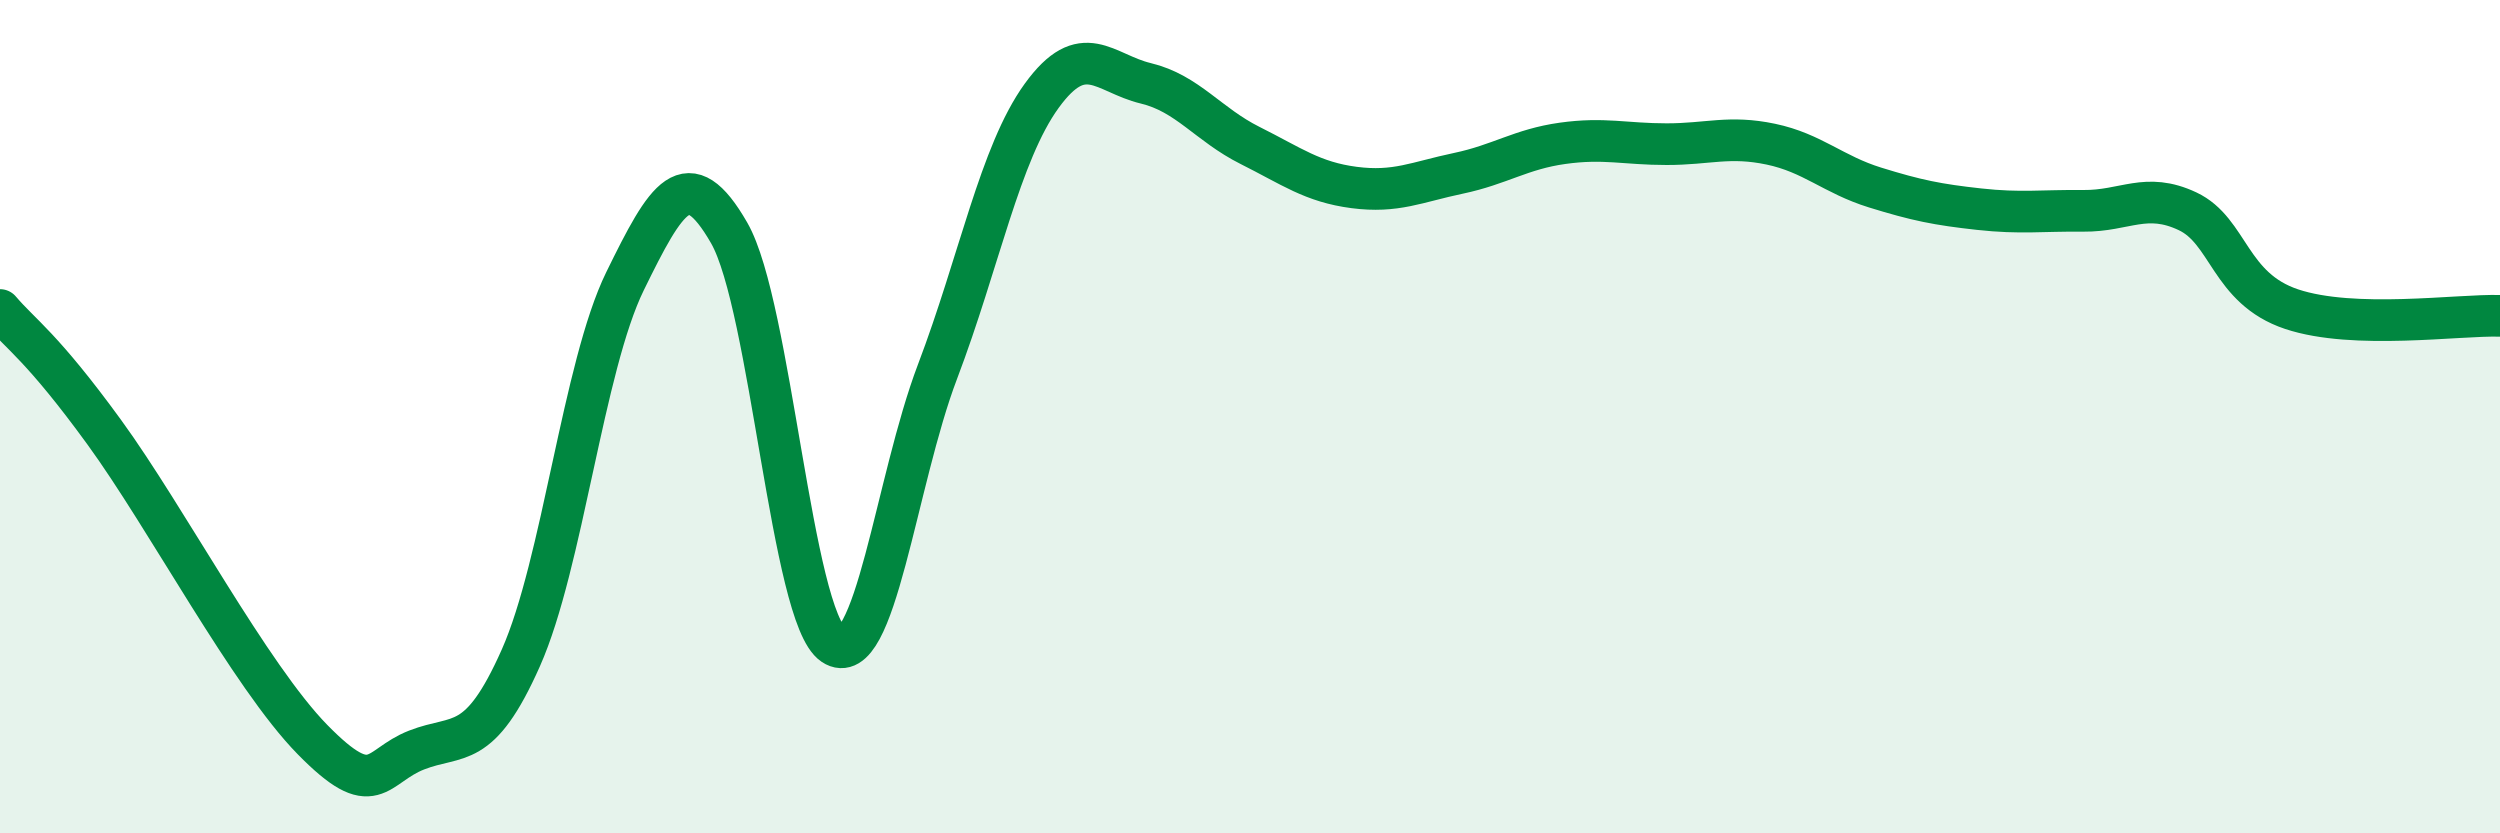 
    <svg width="60" height="20" viewBox="0 0 60 20" xmlns="http://www.w3.org/2000/svg">
      <path
        d="M 0,7.44 C 0.5,8.03 1,8.31 2.5,10.37 C 4,12.43 6,16.22 7.5,17.75 C 9,19.28 9,18.39 10,18 C 11,17.61 11.5,18.04 12.5,15.79 C 13.5,13.54 14,8.79 15,6.75 C 16,4.71 16.5,3.85 17.5,5.59 C 18.5,7.33 19,14.8 20,15.47 C 21,16.14 21.5,11.55 22.5,8.92 C 23.5,6.29 24,3.68 25,2.3 C 26,0.92 26.5,1.76 27.5,2 C 28.5,2.24 29,2.99 30,3.49 C 31,3.99 31.5,4.37 32.5,4.5 C 33.5,4.63 34,4.37 35,4.16 C 36,3.95 36.5,3.58 37.5,3.44 C 38.5,3.3 39,3.46 40,3.46 C 41,3.46 41.5,3.25 42.5,3.46 C 43.5,3.67 44,4.19 45,4.5 C 46,4.81 46.5,4.91 47.5,5.02 C 48.5,5.13 49,5.05 50,5.06 C 51,5.07 51.5,4.6 52.5,5.07 C 53.5,5.54 53.5,6.92 55,7.42 C 56.5,7.92 59,7.55 60,7.58L60 20L0 20Z"
        fill="#008740"
        opacity="0.1"
        stroke-linecap="round"
        stroke-linejoin="round"
      />
      <path
        d="M 0,7.44 C 0.5,8.03 1,8.31 2.5,10.37 C 4,12.43 6,16.22 7.5,17.75 C 9,19.28 9,18.39 10,18 C 11,17.61 11.5,18.04 12.5,15.79 C 13.5,13.54 14,8.79 15,6.75 C 16,4.71 16.5,3.85 17.5,5.59 C 18.5,7.33 19,14.8 20,15.47 C 21,16.14 21.5,11.55 22.5,8.92 C 23.5,6.29 24,3.68 25,2.3 C 26,0.92 26.5,1.76 27.5,2 C 28.5,2.24 29,2.99 30,3.49 C 31,3.99 31.5,4.37 32.5,4.5 C 33.5,4.63 34,4.37 35,4.16 C 36,3.95 36.5,3.58 37.5,3.44 C 38.5,3.3 39,3.46 40,3.46 C 41,3.46 41.5,3.25 42.5,3.46 C 43.5,3.67 44,4.19 45,4.5 C 46,4.81 46.5,4.91 47.5,5.02 C 48.5,5.13 49,5.05 50,5.06 C 51,5.07 51.5,4.6 52.5,5.07 C 53.5,5.54 53.5,6.92 55,7.42 C 56.5,7.92 59,7.55 60,7.58"
        stroke="#008740"
        stroke-width="1"
        fill="none"
        stroke-linecap="round"
        stroke-linejoin="round"
      />
    </svg>
  